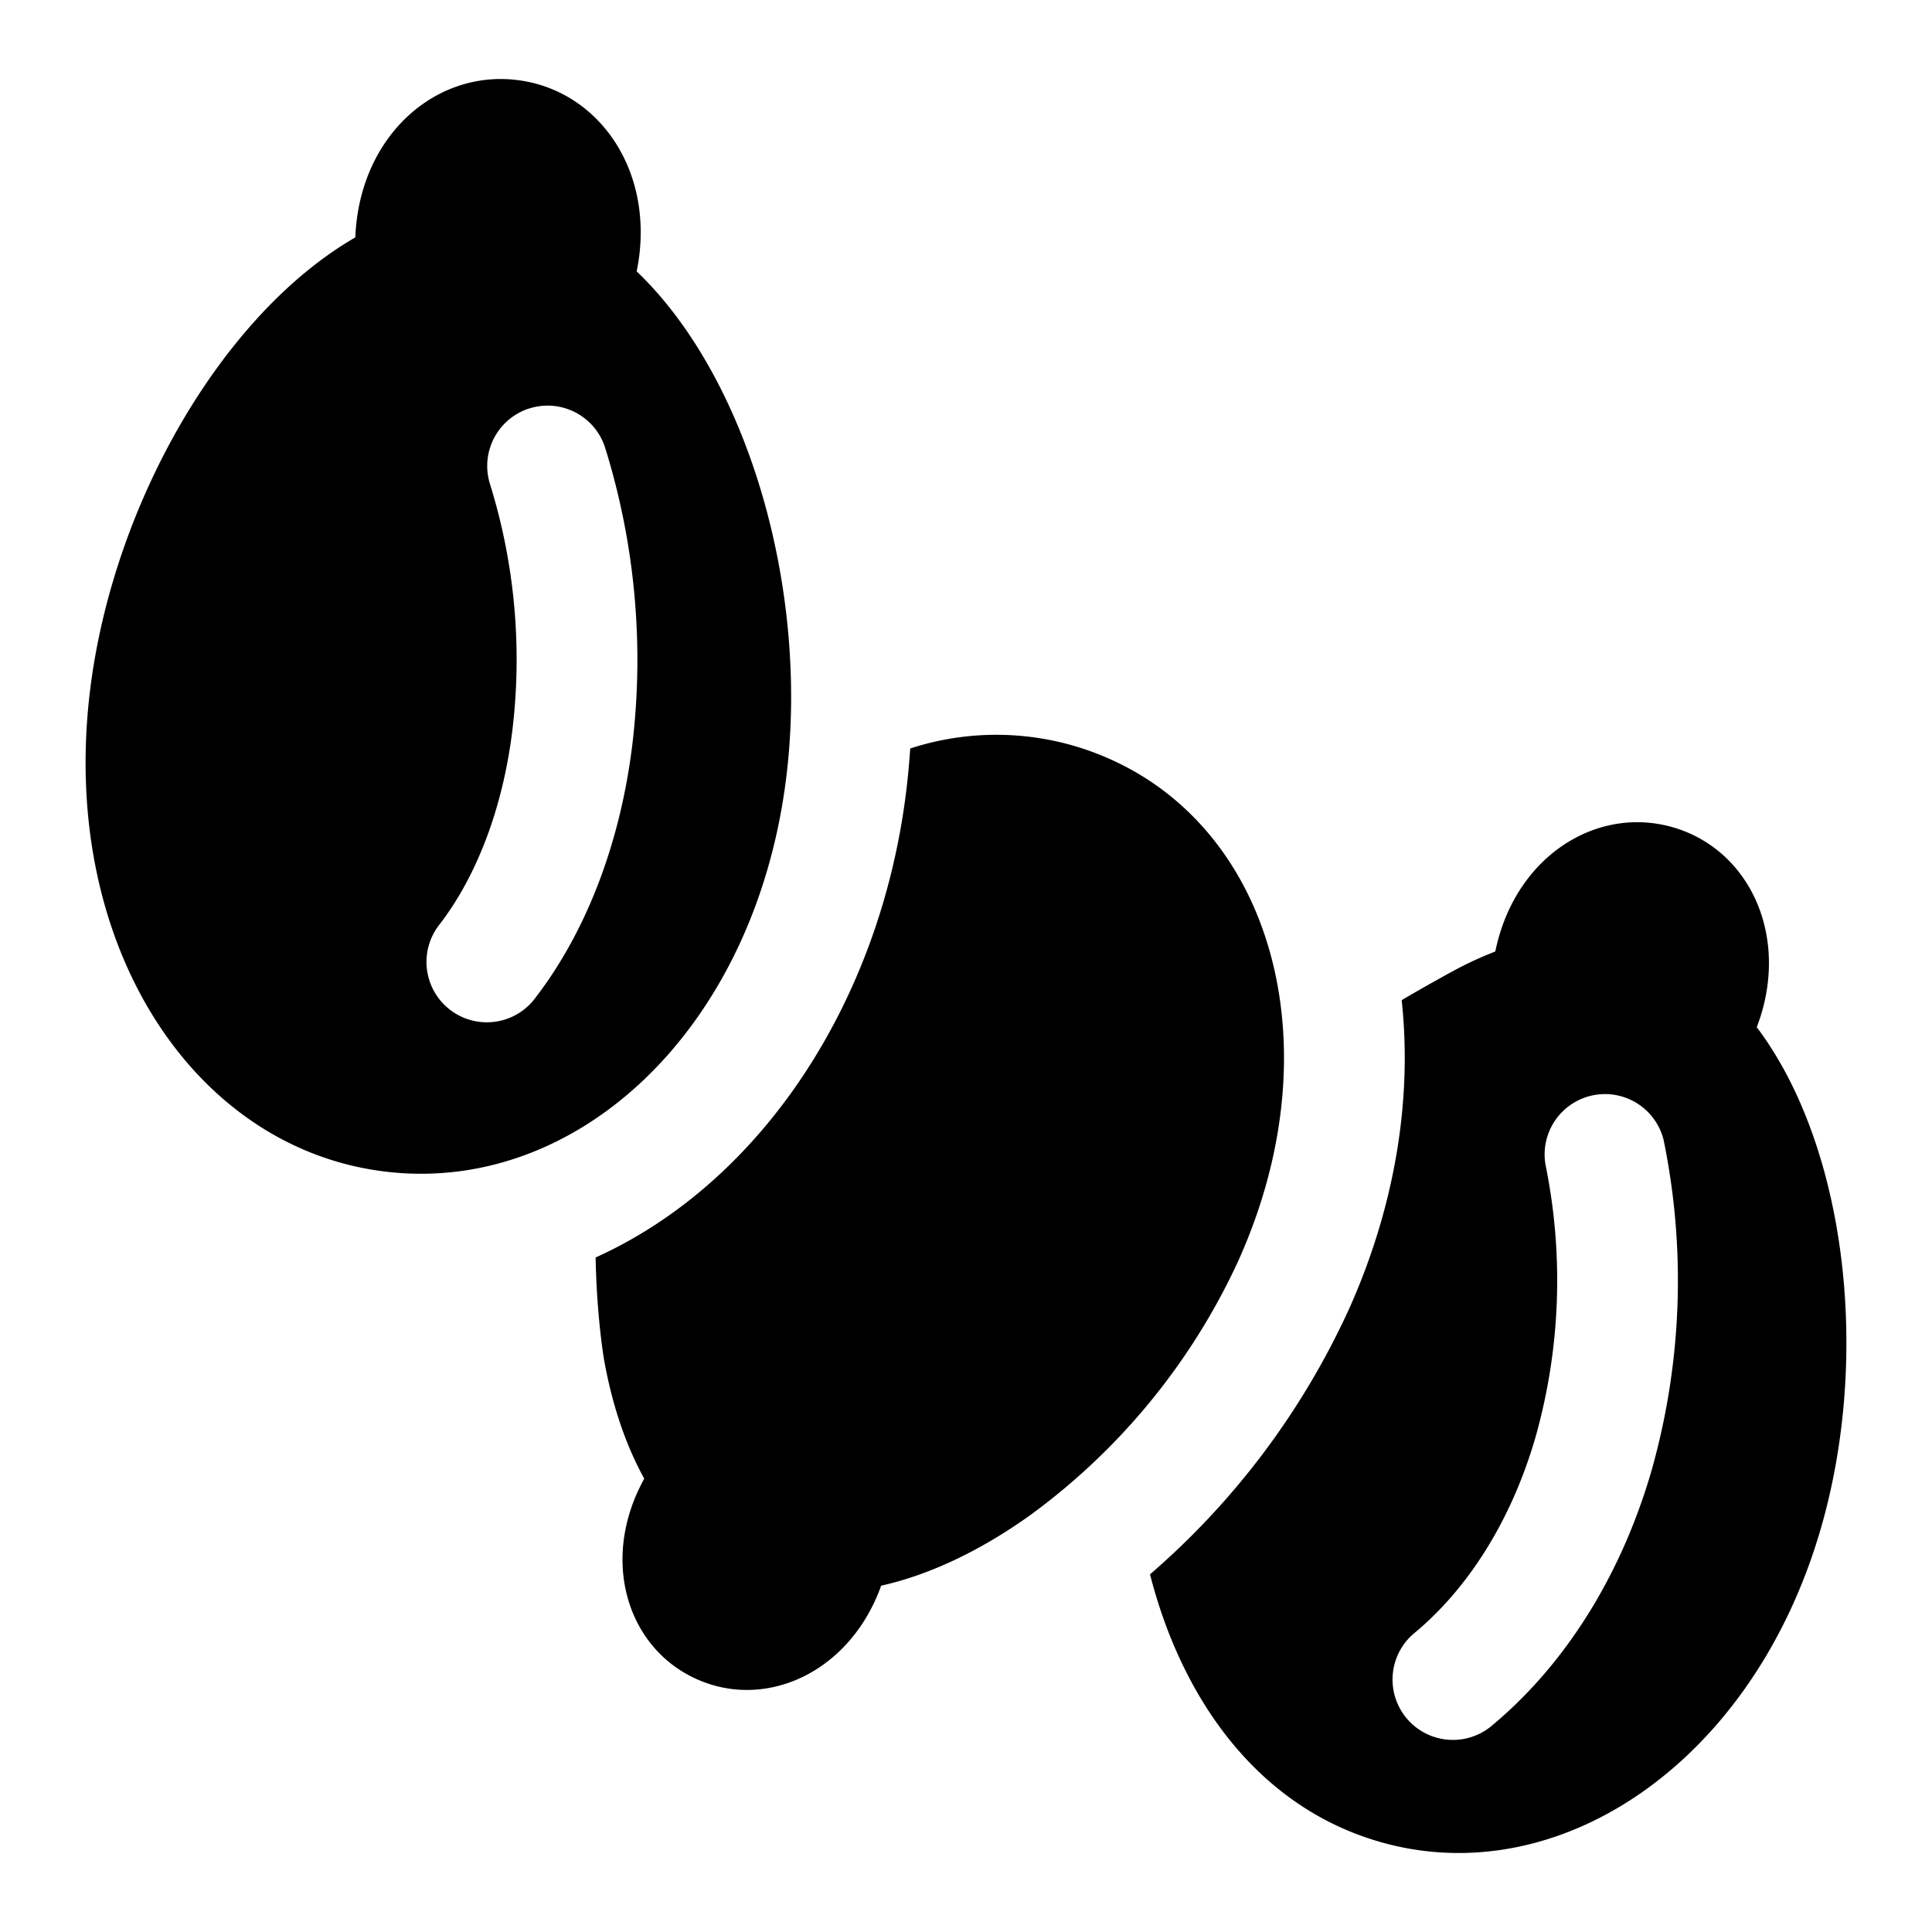 <svg xmlns="http://www.w3.org/2000/svg" fill="none" viewBox="0 0 24 24"><path fill="#000000" fill-rule="evenodd" d="M6.422 0.994c0.97 0.117 1.656 1.042 1.52 2.175a2.566 2.566 0 0 1 -0.033 0.202C9.291 4.693 10.05 7.312 9.77 9.634c-0.378 3.14 -2.593 5.209 -4.983 4.92 -2.39 -0.287 -4.048 -2.824 -3.67 -5.963 0.28 -2.322 1.64 -4.685 3.297 -5.642 0.002 -0.068 0.008 -0.136 0.016 -0.203C4.566 1.613 5.453 0.876 6.422 0.994Zm0.15 4.081a0.75 0.75 0 0 1 0.944 0.483 8.864 8.864 0 0 1 0.341 3.675c-0.15 1.247 -0.578 2.342 -1.2 3.154a0.75 0.75 0 1 1 -1.19 -0.912c0.433 -0.566 0.777 -1.397 0.9 -2.421a7.344 7.344 0 0 0 -0.278 -3.034 0.75 0.75 0 0 1 0.482 -0.945Zm0.827 10.546c0.013 0.683 0.09 1.19 0.108 1.287 0.098 0.54 0.262 1.037 0.496 1.46a2.63 2.63 0 0 0 -0.084 0.168c-0.43 0.954 -0.085 1.953 0.732 2.321 0.816 0.37 1.794 -0.032 2.225 -0.986 0.026 -0.056 0.049 -0.114 0.07 -0.173 0.617 -0.138 1.25 -0.446 1.85 -0.875a8.105 8.105 0 0 0 2.585 -3.157c0.725 -1.607 0.73 -3.226 0.171 -4.453 -0.36 -0.79 -0.957 -1.419 -1.745 -1.775a3.453 3.453 0 0 0 -2.5 -0.14 9.475 9.475 0 0 1 -0.048 0.516c-0.313 2.598 -1.78 4.867 -3.86 5.807Zm9.349 0.662a9.644 9.644 0 0 1 -2.462 3.274c0.397 1.555 1.34 2.885 2.851 3.322 2.22 0.642 4.64 -0.978 5.483 -3.895 0.624 -2.158 0.309 -4.757 -0.797 -6.224a2.49 2.49 0 0 0 0.063 -0.186c0.304 -1.053 -0.203 -2.036 -1.104 -2.297 -0.901 -0.26 -1.855 0.3 -2.16 1.353a2.463 2.463 0 0 0 -0.047 0.19 4.362 4.362 0 0 0 -0.504 0.232s-0.277 0.148 -0.659 0.372c0.135 1.245 -0.087 2.582 -0.664 3.86Zm3.918 -2.122a0.75 0.75 0 0 0 -1.466 0.314 7.175 7.175 0 0 1 -0.125 3.377c-0.314 1.084 -0.874 1.915 -1.514 2.442a0.75 0.75 0 0 0 0.953 1.158c0.901 -0.742 1.614 -1.845 2.002 -3.184a8.673 8.673 0 0 0 0.15 -4.107Z" clip-rule="evenodd" stroke-width="1"></path></svg>